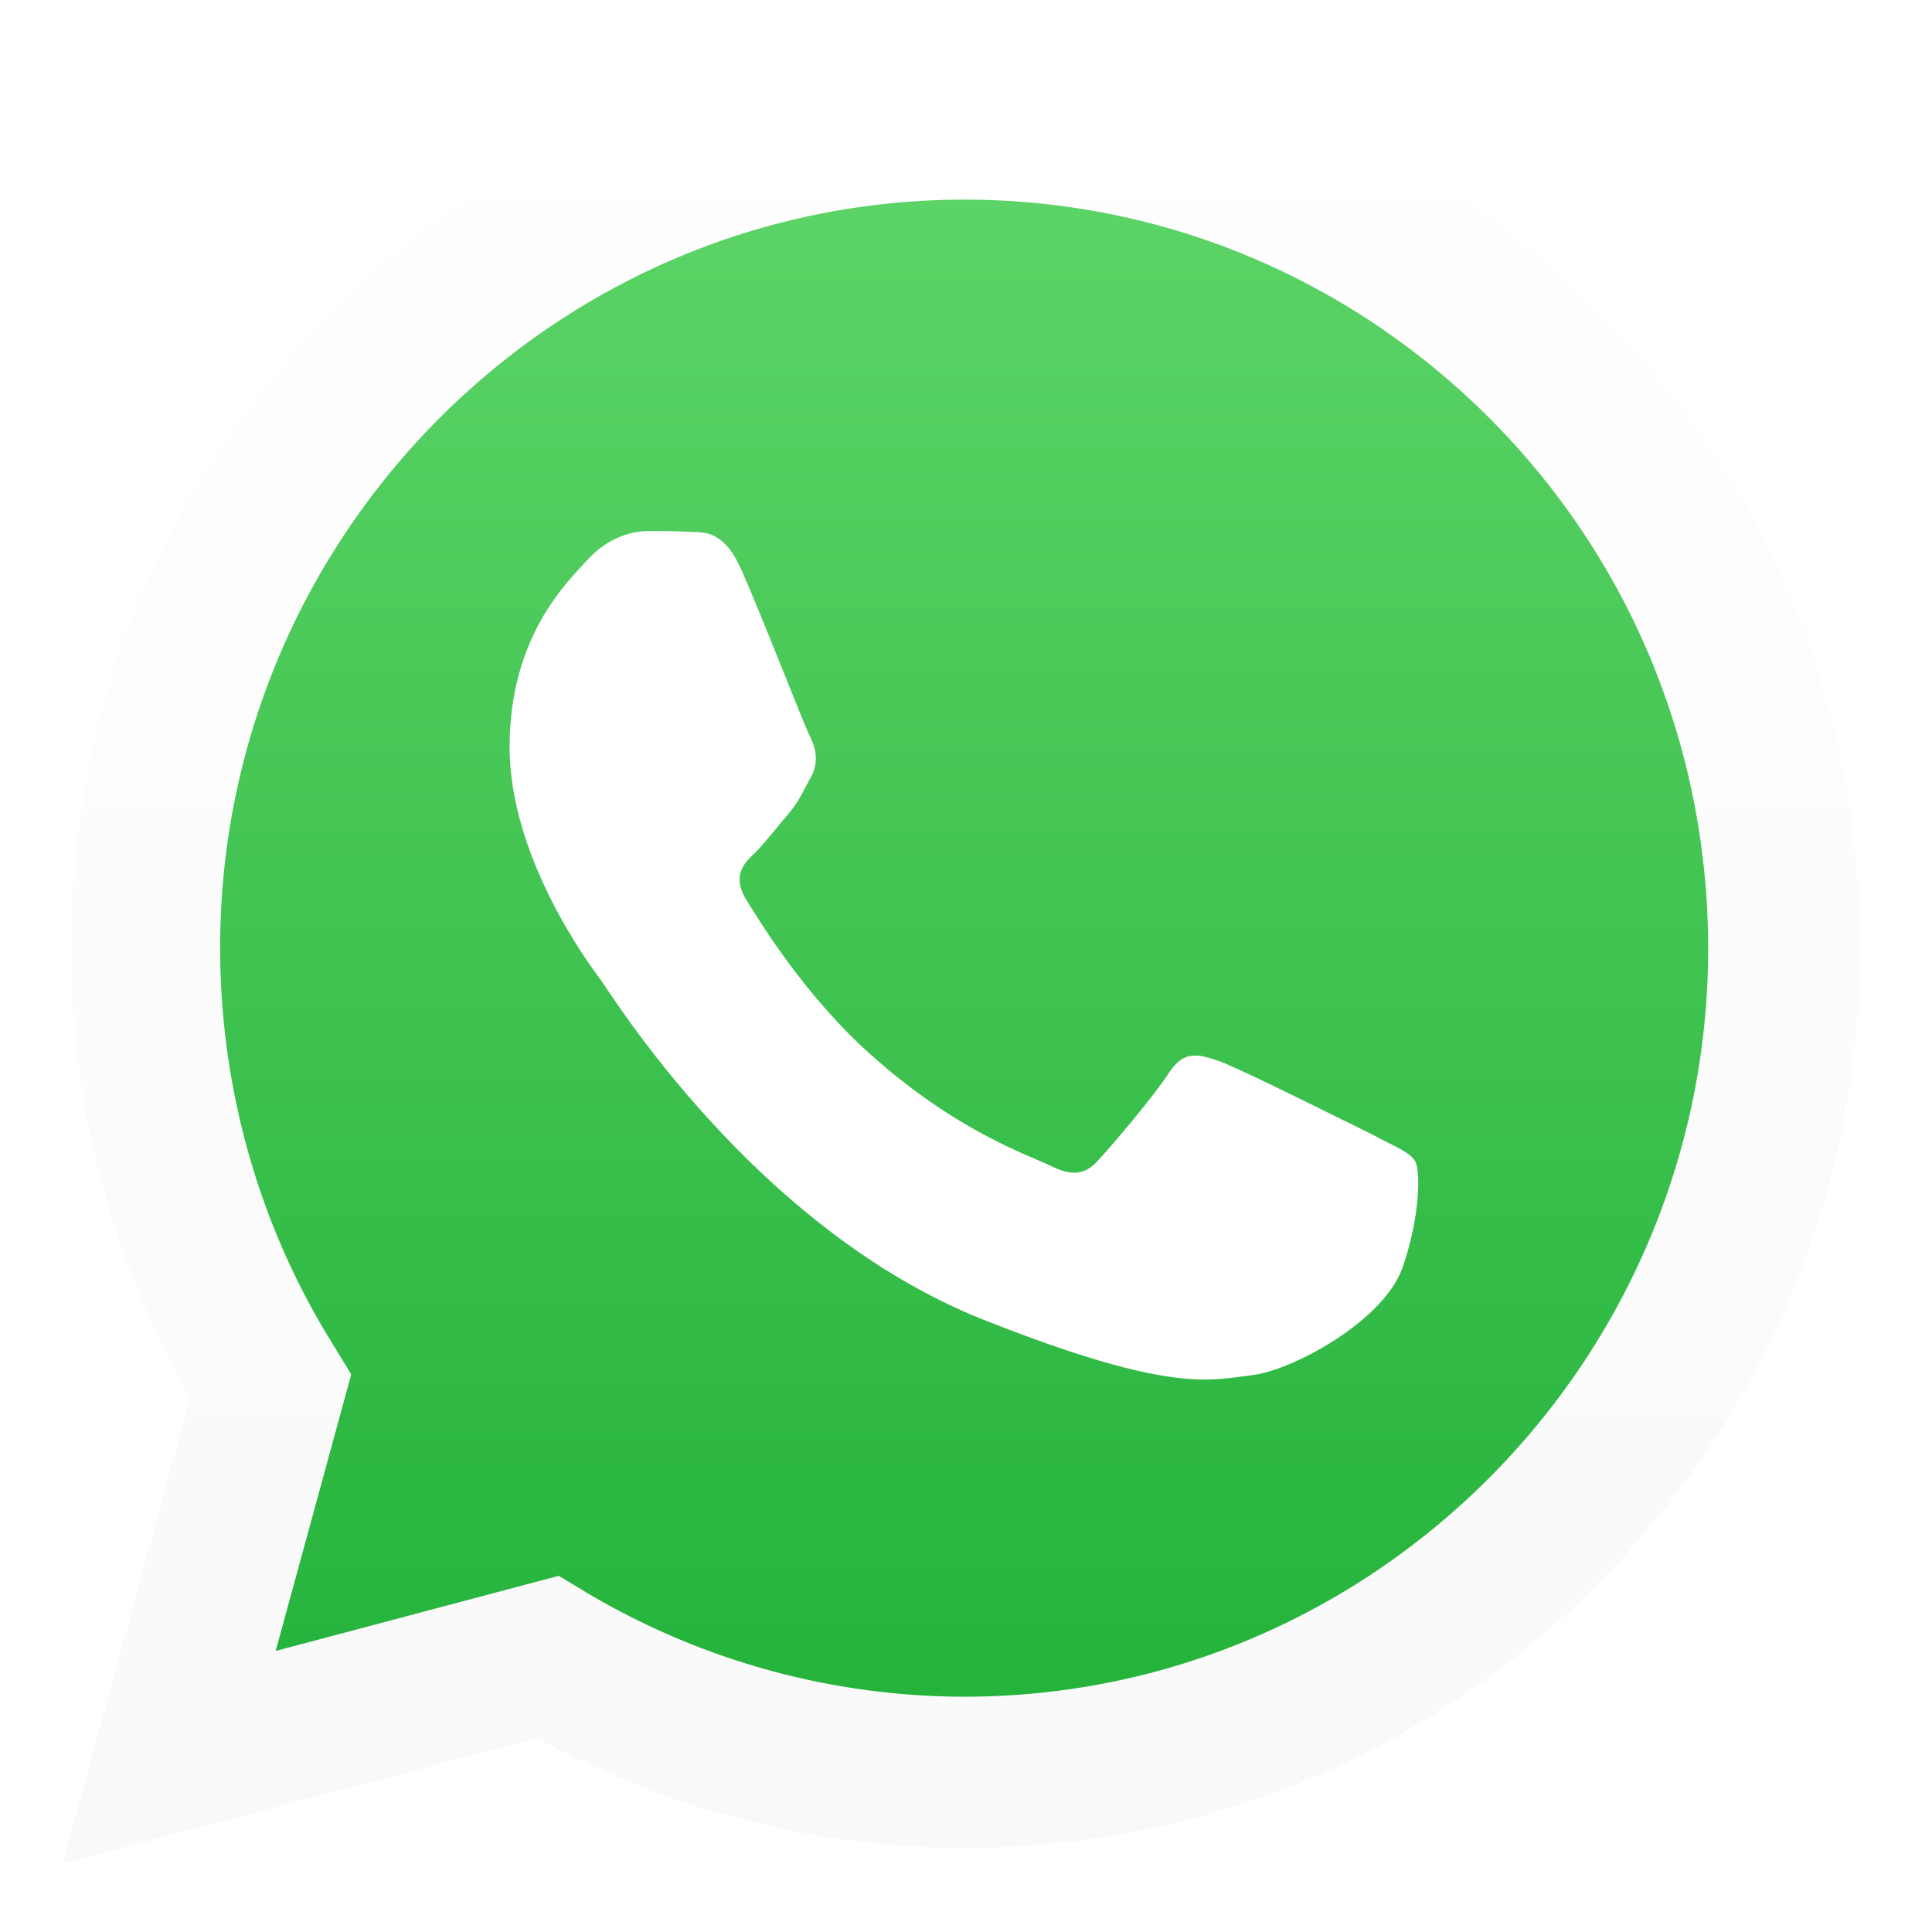 <svg width="39" height="39" fill="none" xmlns:xlink="http://www.w3.org/1999/xlink" xmlns="http://www.w3.org/2000/svg"><path fill="url(#a)" d="M0 0h38.76v39H0Z" style="fill:url(#b)"/><path d="m1.267 37.614 2.572-9.408a18.217 18.217 0 0 1-2.406-9.076C1.414 9.094 9.515.943 19.472.943c4.831 0 9.368 1.885 12.785 5.323 3.417 3.438 5.29 8.003 5.29 12.864 0 10.018-8.1 18.17-18.057 18.17a17.82 17.82 0 0 1-8.633-2.218zM11.28 31.81l.551.333a14.955 14.955 0 0 0 7.642 2.107c8.266 0 15.008-6.784 15.008-15.101 0-4.03-1.561-7.837-4.39-10.684C27.26 5.62 23.476 4.03 19.471 4.03c-8.285 0-15.027 6.784-15.027 15.101 0 2.847.79 5.638 2.297 8.04l.349.574-1.525 5.582 5.713-1.516z" fill="#fff"/><path d="m1.892 36.985 2.48-9.093a17.608 17.608 0 0 1-2.333-8.762c0-9.666 7.826-17.54 17.433-17.54 4.666 0 9.038 1.83 12.344 5.138a17.506 17.506 0 0 1 5.107 12.402c0 9.667-7.825 17.541-17.433 17.541-2.92 0-5.786-.74-8.34-2.144z" fill="url(#c)" style="fill:url(#c)"/><path fill="url(#d)" d="M0 0h38.76v39H0Z" style="fill:url(#e)"/><path d="m1.267 37.614 2.572-9.408a18.217 18.217 0 0 1-2.406-9.076C1.414 9.094 9.515.943 19.472.943c4.831 0 9.368 1.885 12.785 5.323 3.417 3.438 5.29 8.003 5.29 12.864 0 10.018-8.1 18.17-18.057 18.17a17.82 17.82 0 0 1-8.633-2.218zM11.28 31.81l.551.333a14.955 14.955 0 0 0 7.642 2.107c8.266 0 15.008-6.784 15.008-15.101 0-4.03-1.561-7.837-4.39-10.684C27.26 5.62 23.476 4.03 19.471 4.03c-8.285 0-15.027 6.784-15.027 15.101 0 2.847.79 5.638 2.297 8.04l.349.574-1.525 5.582 5.713-1.516z" fill="url(#f)" style="fill:url(#f)"/><path fill="url(#g)" d="M8.634 9.242H30.31v20.517H8.634Z" style="fill:url(#h)"/><path fill-rule="evenodd" clip-rule="evenodd" d="M14.971 11.515c-.33-.758-.698-.776-1.01-.776-.276-.019-.57-.019-.882-.019-.294 0-.79.111-1.212.573-.423.462-1.58 1.553-1.58 3.79 0 2.236 1.617 4.399 1.837 4.694.22.296 3.123 5.028 7.715 6.858 3.821 1.515 4.593 1.22 5.42 1.127.826-.092 2.663-1.09 3.049-2.163.367-1.053.367-1.977.257-2.162-.11-.185-.423-.296-.864-.536-.459-.222-2.663-1.33-3.086-1.479-.422-.148-.716-.222-1.01.222-.294.462-1.157 1.479-1.433 1.774-.257.296-.532.333-.973.111-.46-.221-1.91-.702-3.638-2.255-1.34-1.201-2.24-2.698-2.516-3.142-.257-.462-.037-.702.202-.924.202-.203.46-.536.68-.795.22-.259.293-.462.459-.758.147-.295.073-.573-.037-.794-.11-.204-.974-2.44-1.378-3.346z" fill="#fff"/><defs><pattern xlink:href="#g" id="h"/><pattern xlink:href="#d" id="e"/><pattern xlink:href="#a" id="b"/><pattern id="a" patternContentUnits="objectBoundingBox" width="1" height="1"><use xlink:href="#image1"/></pattern><pattern id="d" patternContentUnits="objectBoundingBox" width="1" height="1"><use xlink:href="#image1"/></pattern><pattern id="g" patternContentUnits="objectBoundingBox" width="1" height="1"><use xlink:href="#image2"/></pattern><linearGradient id="c" x1="19.404" y1="36.983" x2="19.404" y2="1.583" gradientUnits="userSpaceOnUse"><stop stop-color="#20B038"/><stop offset="1" stop-color="#60D66A"/></linearGradient><linearGradient id="f" x1="19.404" y1="37.618" x2="19.404" y2=".948" gradientUnits="userSpaceOnUse"><stop stop-color="#F9F9F9"/><stop offset="1" stop-color="#fff"/></linearGradient></defs></svg>